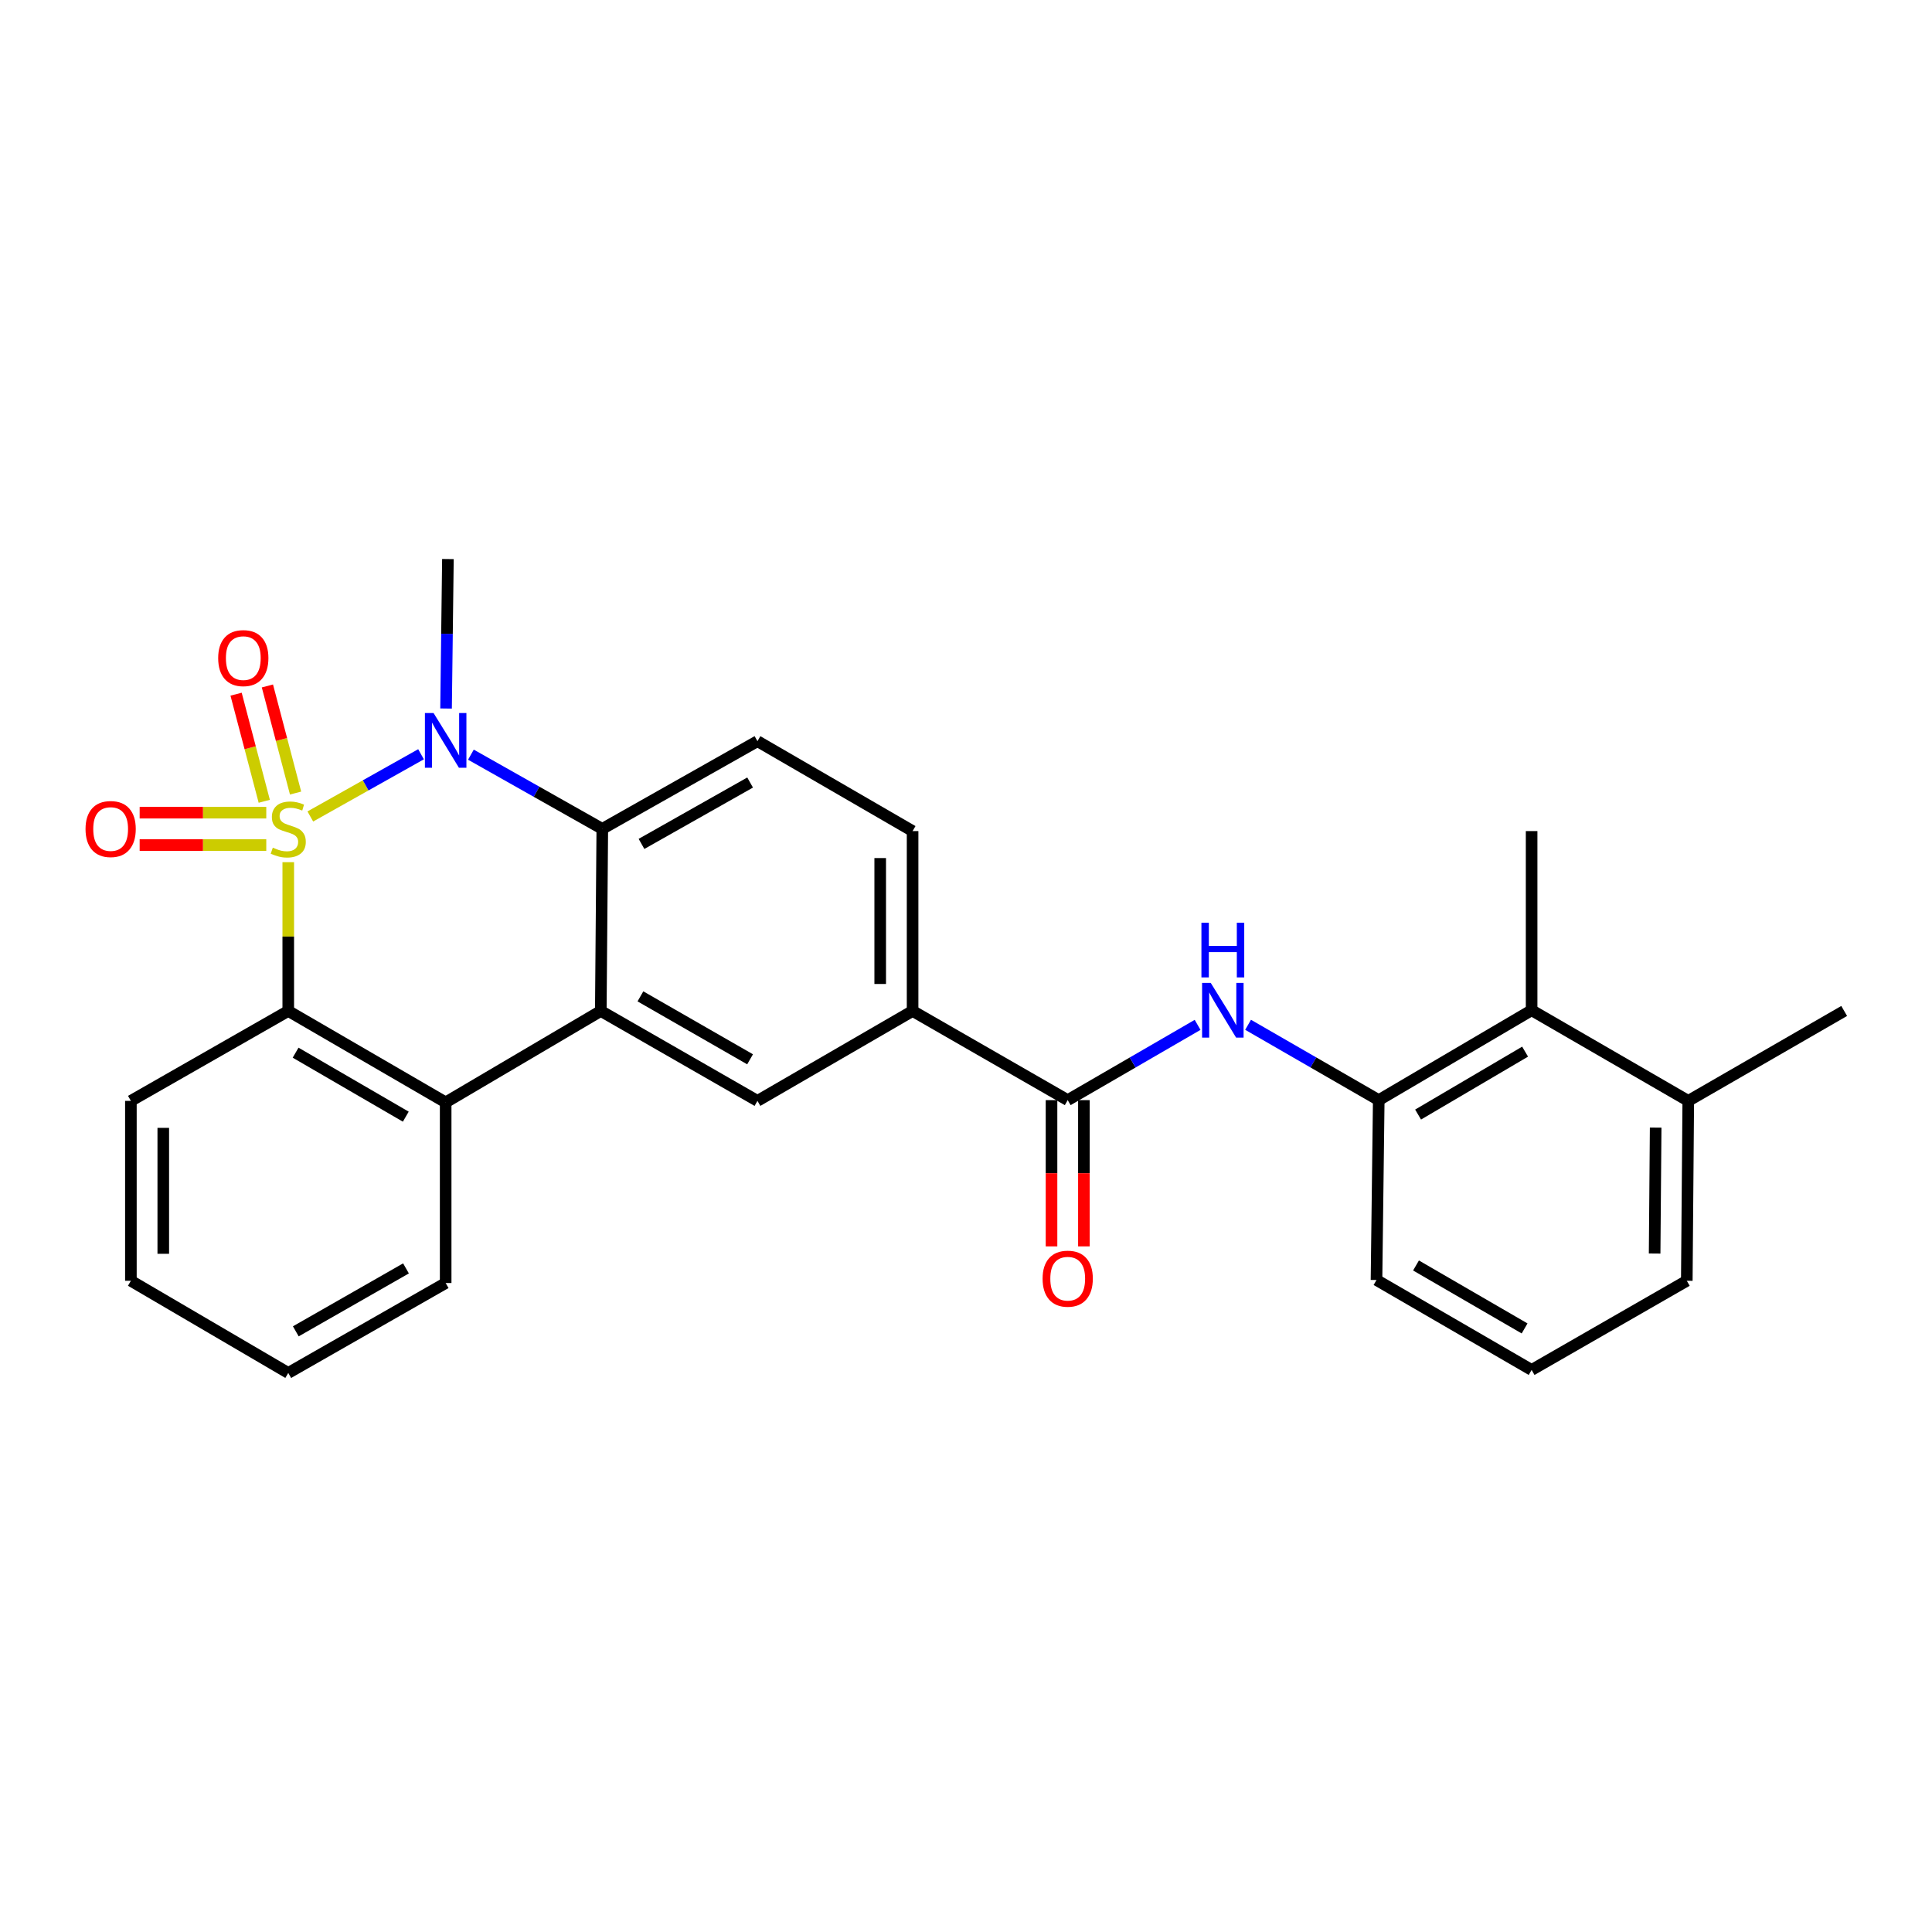 <?xml version='1.0' encoding='iso-8859-1'?>
<svg version='1.1' baseProfile='full'
              xmlns='http://www.w3.org/2000/svg'
                      xmlns:rdkit='http://www.rdkit.org/xml'
                      xmlns:xlink='http://www.w3.org/1999/xlink'
                  xml:space='preserve'
width='1000px' height='1000px' viewBox='0 0 1000 1000'>
<!-- END OF HEADER -->
<rect style='opacity:1.0;fill:#FFFFFF;stroke:none' width='1000' height='1000' x='0' y='0'> </rect>
<path class='bond-0' d='M 160.618,422.606 L 189.272,406.502' style='fill:none;fill-rule:evenodd;stroke:#CCCC00;stroke-width:6px;stroke-linecap:butt;stroke-linejoin:miter;stroke-opacity:1' />
<path class='bond-0' d='M 189.272,406.502 L 217.926,390.398' style='fill:none;fill-rule:evenodd;stroke:#0000FF;stroke-width:6px;stroke-linecap:butt;stroke-linejoin:miter;stroke-opacity:1' />
<path class='bond-1' d='M 149.202,446.258 L 149.202,484.765' style='fill:none;fill-rule:evenodd;stroke:#CCCC00;stroke-width:6px;stroke-linecap:butt;stroke-linejoin:miter;stroke-opacity:1' />
<path class='bond-1' d='M 149.202,484.765 L 149.202,523.271' style='fill:none;fill-rule:evenodd;stroke:#000000;stroke-width:6px;stroke-linecap:butt;stroke-linejoin:miter;stroke-opacity:1' />
<path class='bond-8' d='M 137.823,420.641 L 105.054,420.641' style='fill:none;fill-rule:evenodd;stroke:#CCCC00;stroke-width:6px;stroke-linecap:butt;stroke-linejoin:miter;stroke-opacity:1' />
<path class='bond-8' d='M 105.054,420.641 L 72.285,420.641' style='fill:none;fill-rule:evenodd;stroke:#FF0000;stroke-width:6px;stroke-linecap:butt;stroke-linejoin:miter;stroke-opacity:1' />
<path class='bond-8' d='M 137.823,437.403 L 105.054,437.403' style='fill:none;fill-rule:evenodd;stroke:#CCCC00;stroke-width:6px;stroke-linecap:butt;stroke-linejoin:miter;stroke-opacity:1' />
<path class='bond-8' d='M 105.054,437.403 L 72.285,437.403' style='fill:none;fill-rule:evenodd;stroke:#FF0000;stroke-width:6px;stroke-linecap:butt;stroke-linejoin:miter;stroke-opacity:1' />
<path class='bond-9' d='M 152.991,410.483 L 145.7,382.764' style='fill:none;fill-rule:evenodd;stroke:#CCCC00;stroke-width:6px;stroke-linecap:butt;stroke-linejoin:miter;stroke-opacity:1' />
<path class='bond-9' d='M 145.7,382.764 L 138.408,355.046' style='fill:none;fill-rule:evenodd;stroke:#FF0000;stroke-width:6px;stroke-linecap:butt;stroke-linejoin:miter;stroke-opacity:1' />
<path class='bond-9' d='M 136.78,414.747 L 129.489,387.029' style='fill:none;fill-rule:evenodd;stroke:#CCCC00;stroke-width:6px;stroke-linecap:butt;stroke-linejoin:miter;stroke-opacity:1' />
<path class='bond-9' d='M 129.489,387.029 L 122.198,359.31' style='fill:none;fill-rule:evenodd;stroke:#FF0000;stroke-width:6px;stroke-linecap:butt;stroke-linejoin:miter;stroke-opacity:1' />
<path class='bond-3' d='M 243.742,390.614 L 277.745,409.818' style='fill:none;fill-rule:evenodd;stroke:#0000FF;stroke-width:6px;stroke-linecap:butt;stroke-linejoin:miter;stroke-opacity:1' />
<path class='bond-3' d='M 277.745,409.818 L 311.747,429.022' style='fill:none;fill-rule:evenodd;stroke:#000000;stroke-width:6px;stroke-linecap:butt;stroke-linejoin:miter;stroke-opacity:1' />
<path class='bond-17' d='M 230.879,366.727 L 231.359,328.046' style='fill:none;fill-rule:evenodd;stroke:#0000FF;stroke-width:6px;stroke-linecap:butt;stroke-linejoin:miter;stroke-opacity:1' />
<path class='bond-17' d='M 231.359,328.046 L 231.839,289.366' style='fill:none;fill-rule:evenodd;stroke:#000000;stroke-width:6px;stroke-linecap:butt;stroke-linejoin:miter;stroke-opacity:1' />
<path class='bond-4' d='M 149.202,523.271 L 230.675,570.587' style='fill:none;fill-rule:evenodd;stroke:#000000;stroke-width:6px;stroke-linecap:butt;stroke-linejoin:miter;stroke-opacity:1' />
<path class='bond-4' d='M 153.004,544.864 L 210.036,577.985' style='fill:none;fill-rule:evenodd;stroke:#000000;stroke-width:6px;stroke-linecap:butt;stroke-linejoin:miter;stroke-opacity:1' />
<path class='bond-18' d='M 149.202,523.271 L 67.747,569.814' style='fill:none;fill-rule:evenodd;stroke:#000000;stroke-width:6px;stroke-linecap:butt;stroke-linejoin:miter;stroke-opacity:1' />
<path class='bond-2' d='M 310.974,523.271 L 230.675,570.587' style='fill:none;fill-rule:evenodd;stroke:#000000;stroke-width:6px;stroke-linecap:butt;stroke-linejoin:miter;stroke-opacity:1' />
<path class='bond-7' d='M 310.974,523.271 L 392.056,569.814' style='fill:none;fill-rule:evenodd;stroke:#000000;stroke-width:6px;stroke-linecap:butt;stroke-linejoin:miter;stroke-opacity:1' />
<path class='bond-7' d='M 331.481,515.715 L 388.239,548.295' style='fill:none;fill-rule:evenodd;stroke:#000000;stroke-width:6px;stroke-linecap:butt;stroke-linejoin:miter;stroke-opacity:1' />
<path class='bond-27' d='M 310.974,523.271 L 311.747,429.022' style='fill:none;fill-rule:evenodd;stroke:#000000;stroke-width:6px;stroke-linecap:butt;stroke-linejoin:miter;stroke-opacity:1' />
<path class='bond-12' d='M 311.747,429.022 L 392.056,383.634' style='fill:none;fill-rule:evenodd;stroke:#000000;stroke-width:6px;stroke-linecap:butt;stroke-linejoin:miter;stroke-opacity:1' />
<path class='bond-12' d='M 332.041,436.806 L 388.257,405.035' style='fill:none;fill-rule:evenodd;stroke:#000000;stroke-width:6px;stroke-linecap:butt;stroke-linejoin:miter;stroke-opacity:1' />
<path class='bond-19' d='M 230.675,570.587 L 230.675,664.092' style='fill:none;fill-rule:evenodd;stroke:#000000;stroke-width:6px;stroke-linecap:butt;stroke-linejoin:miter;stroke-opacity:1' />
<path class='bond-5' d='M 552.646,569.423 L 472.356,523.271' style='fill:none;fill-rule:evenodd;stroke:#000000;stroke-width:6px;stroke-linecap:butt;stroke-linejoin:miter;stroke-opacity:1' />
<path class='bond-6' d='M 552.646,569.423 L 586.262,549.945' style='fill:none;fill-rule:evenodd;stroke:#000000;stroke-width:6px;stroke-linecap:butt;stroke-linejoin:miter;stroke-opacity:1' />
<path class='bond-6' d='M 586.262,549.945 L 619.877,530.466' style='fill:none;fill-rule:evenodd;stroke:#0000FF;stroke-width:6px;stroke-linecap:butt;stroke-linejoin:miter;stroke-opacity:1' />
<path class='bond-14' d='M 544.265,569.423 L 544.265,607.279' style='fill:none;fill-rule:evenodd;stroke:#000000;stroke-width:6px;stroke-linecap:butt;stroke-linejoin:miter;stroke-opacity:1' />
<path class='bond-14' d='M 544.265,607.279 L 544.265,645.135' style='fill:none;fill-rule:evenodd;stroke:#FF0000;stroke-width:6px;stroke-linecap:butt;stroke-linejoin:miter;stroke-opacity:1' />
<path class='bond-14' d='M 561.027,569.423 L 561.027,607.279' style='fill:none;fill-rule:evenodd;stroke:#000000;stroke-width:6px;stroke-linecap:butt;stroke-linejoin:miter;stroke-opacity:1' />
<path class='bond-14' d='M 561.027,607.279 L 561.027,645.135' style='fill:none;fill-rule:evenodd;stroke:#FF0000;stroke-width:6px;stroke-linecap:butt;stroke-linejoin:miter;stroke-opacity:1' />
<path class='bond-10' d='M 646.006,530.433 L 679.821,549.928' style='fill:none;fill-rule:evenodd;stroke:#0000FF;stroke-width:6px;stroke-linecap:butt;stroke-linejoin:miter;stroke-opacity:1' />
<path class='bond-10' d='M 679.821,549.928 L 713.637,569.423' style='fill:none;fill-rule:evenodd;stroke:#000000;stroke-width:6px;stroke-linecap:butt;stroke-linejoin:miter;stroke-opacity:1' />
<path class='bond-11' d='M 392.056,569.814 L 472.356,523.271' style='fill:none;fill-rule:evenodd;stroke:#000000;stroke-width:6px;stroke-linecap:butt;stroke-linejoin:miter;stroke-opacity:1' />
<path class='bond-13' d='M 713.637,569.423 L 792.763,522.899' style='fill:none;fill-rule:evenodd;stroke:#000000;stroke-width:6px;stroke-linecap:butt;stroke-linejoin:miter;stroke-opacity:1' />
<path class='bond-13' d='M 734.002,576.894 L 789.39,544.327' style='fill:none;fill-rule:evenodd;stroke:#000000;stroke-width:6px;stroke-linecap:butt;stroke-linejoin:miter;stroke-opacity:1' />
<path class='bond-20' d='M 713.637,569.423 L 712.473,662.527' style='fill:none;fill-rule:evenodd;stroke:#000000;stroke-width:6px;stroke-linecap:butt;stroke-linejoin:miter;stroke-opacity:1' />
<path class='bond-29' d='M 472.356,523.271 L 472.356,430.167' style='fill:none;fill-rule:evenodd;stroke:#000000;stroke-width:6px;stroke-linecap:butt;stroke-linejoin:miter;stroke-opacity:1' />
<path class='bond-29' d='M 455.594,509.306 L 455.594,444.133' style='fill:none;fill-rule:evenodd;stroke:#000000;stroke-width:6px;stroke-linecap:butt;stroke-linejoin:miter;stroke-opacity:1' />
<path class='bond-15' d='M 392.056,383.634 L 472.356,430.167' style='fill:none;fill-rule:evenodd;stroke:#000000;stroke-width:6px;stroke-linecap:butt;stroke-linejoin:miter;stroke-opacity:1' />
<path class='bond-16' d='M 792.763,522.899 L 873.845,569.814' style='fill:none;fill-rule:evenodd;stroke:#000000;stroke-width:6px;stroke-linecap:butt;stroke-linejoin:miter;stroke-opacity:1' />
<path class='bond-22' d='M 792.763,522.899 L 792.763,430.167' style='fill:none;fill-rule:evenodd;stroke:#000000;stroke-width:6px;stroke-linecap:butt;stroke-linejoin:miter;stroke-opacity:1' />
<path class='bond-24' d='M 873.845,569.814 L 954.545,523.271' style='fill:none;fill-rule:evenodd;stroke:#000000;stroke-width:6px;stroke-linecap:butt;stroke-linejoin:miter;stroke-opacity:1' />
<path class='bond-30' d='M 873.845,569.814 L 873.082,662.928' style='fill:none;fill-rule:evenodd;stroke:#000000;stroke-width:6px;stroke-linecap:butt;stroke-linejoin:miter;stroke-opacity:1' />
<path class='bond-30' d='M 856.969,583.644 L 856.435,648.823' style='fill:none;fill-rule:evenodd;stroke:#000000;stroke-width:6px;stroke-linecap:butt;stroke-linejoin:miter;stroke-opacity:1' />
<path class='bond-26' d='M 67.747,569.814 L 67.747,662.928' style='fill:none;fill-rule:evenodd;stroke:#000000;stroke-width:6px;stroke-linecap:butt;stroke-linejoin:miter;stroke-opacity:1' />
<path class='bond-26' d='M 84.509,583.781 L 84.509,648.961' style='fill:none;fill-rule:evenodd;stroke:#000000;stroke-width:6px;stroke-linecap:butt;stroke-linejoin:miter;stroke-opacity:1' />
<path class='bond-28' d='M 230.675,664.092 L 149.202,710.634' style='fill:none;fill-rule:evenodd;stroke:#000000;stroke-width:6px;stroke-linecap:butt;stroke-linejoin:miter;stroke-opacity:1' />
<path class='bond-28' d='M 210.139,656.518 L 153.108,689.098' style='fill:none;fill-rule:evenodd;stroke:#000000;stroke-width:6px;stroke-linecap:butt;stroke-linejoin:miter;stroke-opacity:1' />
<path class='bond-21' d='M 712.473,662.527 L 792.763,709.079' style='fill:none;fill-rule:evenodd;stroke:#000000;stroke-width:6px;stroke-linecap:butt;stroke-linejoin:miter;stroke-opacity:1' />
<path class='bond-21' d='M 732.924,655.009 L 789.127,687.595' style='fill:none;fill-rule:evenodd;stroke:#000000;stroke-width:6px;stroke-linecap:butt;stroke-linejoin:miter;stroke-opacity:1' />
<path class='bond-23' d='M 792.763,709.079 L 873.082,662.928' style='fill:none;fill-rule:evenodd;stroke:#000000;stroke-width:6px;stroke-linecap:butt;stroke-linejoin:miter;stroke-opacity:1' />
<path class='bond-25' d='M 149.202,710.634 L 67.747,662.928' style='fill:none;fill-rule:evenodd;stroke:#000000;stroke-width:6px;stroke-linecap:butt;stroke-linejoin:miter;stroke-opacity:1' />
<path  class='atom-0' d='M 141.202 438.742
Q 141.522 438.862, 142.842 439.422
Q 144.162 439.982, 145.602 440.342
Q 147.082 440.662, 148.522 440.662
Q 151.202 440.662, 152.762 439.382
Q 154.322 438.062, 154.322 435.782
Q 154.322 434.222, 153.522 433.262
Q 152.762 432.302, 151.562 431.782
Q 150.362 431.262, 148.362 430.662
Q 145.842 429.902, 144.322 429.182
Q 142.842 428.462, 141.762 426.942
Q 140.722 425.422, 140.722 422.862
Q 140.722 419.302, 143.122 417.102
Q 145.562 414.902, 150.362 414.902
Q 153.642 414.902, 157.362 416.462
L 156.442 419.542
Q 153.042 418.142, 150.482 418.142
Q 147.722 418.142, 146.202 419.302
Q 144.682 420.422, 144.722 422.382
Q 144.722 423.902, 145.482 424.822
Q 146.282 425.742, 147.402 426.262
Q 148.562 426.782, 150.482 427.382
Q 153.042 428.182, 154.562 428.982
Q 156.082 429.782, 157.162 431.422
Q 158.282 433.022, 158.282 435.782
Q 158.282 439.702, 155.642 441.822
Q 153.042 443.902, 148.682 443.902
Q 146.162 443.902, 144.242 443.342
Q 142.362 442.822, 140.122 441.902
L 141.202 438.742
' fill='#CCCC00'/>
<path  class='atom-1' d='M 224.415 369.073
L 233.695 384.073
Q 234.615 385.553, 236.095 388.233
Q 237.575 390.913, 237.655 391.073
L 237.655 369.073
L 241.415 369.073
L 241.415 397.393
L 237.535 397.393
L 227.575 380.993
Q 226.415 379.073, 225.175 376.873
Q 223.975 374.673, 223.615 373.993
L 223.615 397.393
L 219.935 397.393
L 219.935 369.073
L 224.415 369.073
' fill='#0000FF'/>
<path  class='atom-7' d='M 626.677 508.739
L 635.957 523.739
Q 636.877 525.219, 638.357 527.899
Q 639.837 530.579, 639.917 530.739
L 639.917 508.739
L 643.677 508.739
L 643.677 537.059
L 639.797 537.059
L 629.837 520.659
Q 628.677 518.739, 627.437 516.539
Q 626.237 514.339, 625.877 513.659
L 625.877 537.059
L 622.197 537.059
L 622.197 508.739
L 626.677 508.739
' fill='#0000FF'/>
<path  class='atom-7' d='M 621.857 477.587
L 625.697 477.587
L 625.697 489.627
L 640.177 489.627
L 640.177 477.587
L 644.017 477.587
L 644.017 505.907
L 640.177 505.907
L 640.177 492.827
L 625.697 492.827
L 625.697 505.907
L 621.857 505.907
L 621.857 477.587
' fill='#0000FF'/>
<path  class='atom-9' d='M 44.271 429.102
Q 44.271 422.302, 47.631 418.502
Q 50.991 414.702, 57.271 414.702
Q 63.551 414.702, 66.911 418.502
Q 70.271 422.302, 70.271 429.102
Q 70.271 435.982, 66.871 439.902
Q 63.471 443.782, 57.271 443.782
Q 51.031 443.782, 47.631 439.902
Q 44.271 436.022, 44.271 429.102
M 57.271 440.582
Q 61.591 440.582, 63.911 437.702
Q 66.271 434.782, 66.271 429.102
Q 66.271 423.542, 63.911 420.742
Q 61.591 417.902, 57.271 417.902
Q 52.951 417.902, 50.591 420.702
Q 48.271 423.502, 48.271 429.102
Q 48.271 434.822, 50.591 437.702
Q 52.951 440.582, 57.271 440.582
' fill='#FF0000'/>
<path  class='atom-10' d='M 112.93 340.635
Q 112.93 333.835, 116.29 330.035
Q 119.65 326.235, 125.93 326.235
Q 132.21 326.235, 135.57 330.035
Q 138.93 333.835, 138.93 340.635
Q 138.93 347.515, 135.53 351.435
Q 132.13 355.315, 125.93 355.315
Q 119.69 355.315, 116.29 351.435
Q 112.93 347.555, 112.93 340.635
M 125.93 352.115
Q 130.25 352.115, 132.57 349.235
Q 134.93 346.315, 134.93 340.635
Q 134.93 335.075, 132.57 332.275
Q 130.25 329.435, 125.93 329.435
Q 121.61 329.435, 119.25 332.235
Q 116.93 335.035, 116.93 340.635
Q 116.93 346.355, 119.25 349.235
Q 121.61 352.115, 125.93 352.115
' fill='#FF0000'/>
<path  class='atom-15' d='M 539.646 661.843
Q 539.646 655.043, 543.006 651.243
Q 546.366 647.443, 552.646 647.443
Q 558.926 647.443, 562.286 651.243
Q 565.646 655.043, 565.646 661.843
Q 565.646 668.723, 562.246 672.643
Q 558.846 676.523, 552.646 676.523
Q 546.406 676.523, 543.006 672.643
Q 539.646 668.763, 539.646 661.843
M 552.646 673.323
Q 556.966 673.323, 559.286 670.443
Q 561.646 667.523, 561.646 661.843
Q 561.646 656.283, 559.286 653.483
Q 556.966 650.643, 552.646 650.643
Q 548.326 650.643, 545.966 653.443
Q 543.646 656.243, 543.646 661.843
Q 543.646 667.563, 545.966 670.443
Q 548.326 673.323, 552.646 673.323
' fill='#FF0000'/>
</svg>
